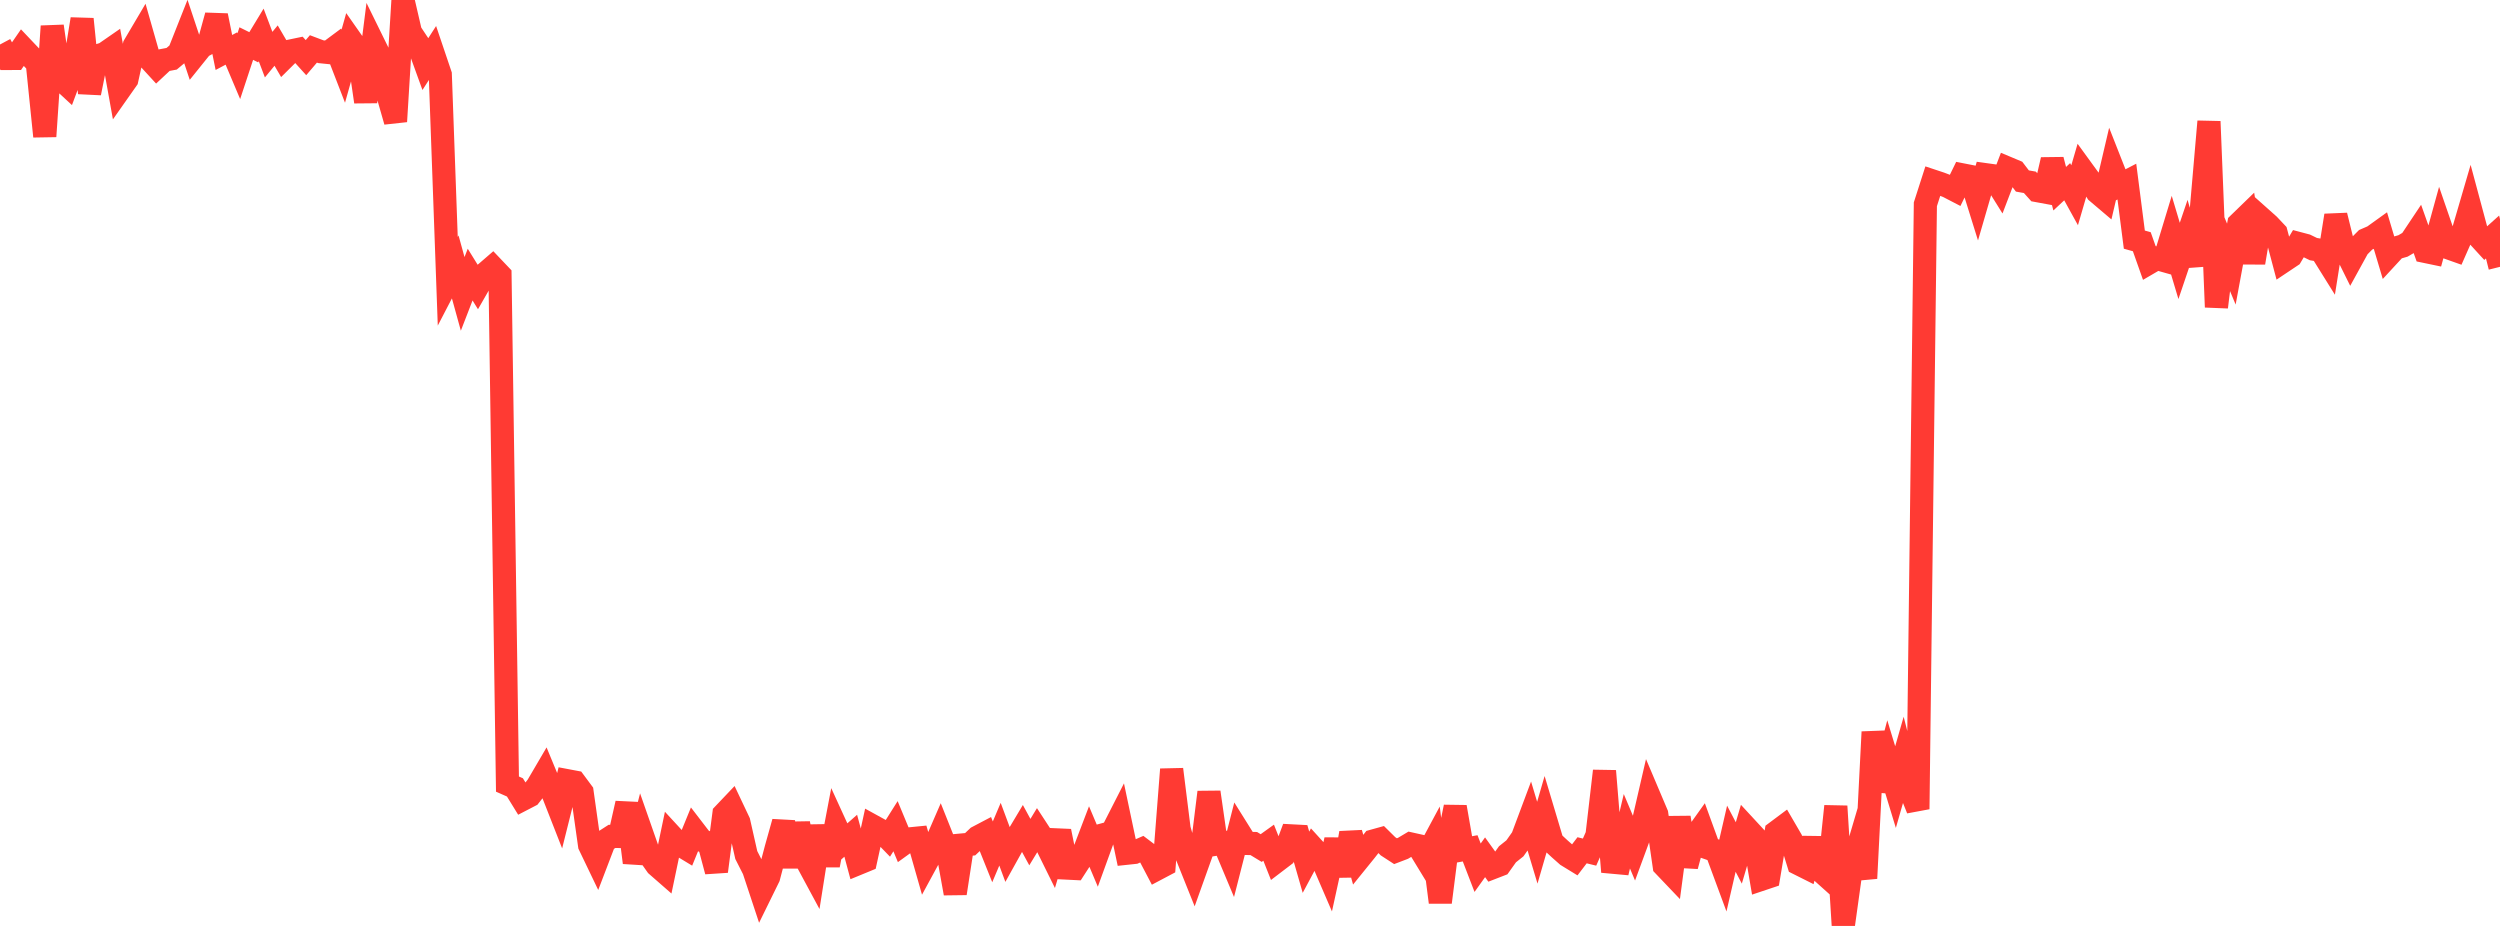 <?xml version="1.0" standalone="no"?>
<!DOCTYPE svg PUBLIC "-//W3C//DTD SVG 1.1//EN" "http://www.w3.org/Graphics/SVG/1.1/DTD/svg11.dtd">

<svg width="135" height="50" viewBox="0 0 135 50" preserveAspectRatio="none" 
  xmlns="http://www.w3.org/2000/svg"
  xmlns:xlink="http://www.w3.org/1999/xlink">


<polyline points="0.0, 2.403 0.403, 3.158 0.806, 3.156 1.209, 2.573 1.612, 2.998 2.015, 3.421 2.418, 7.364 2.821, 1.417 3.224, 4.211 3.627, 4.584 4.03, 3.506 4.433, 1.032 4.836, 5.023 5.239, 3.024 5.642, 2.899 6.045, 2.62 6.448, 4.861 6.851, 4.288 7.254, 2.457 7.657, 1.774 8.06, 3.187 8.463, 3.626 8.866, 3.249 9.269, 3.173 9.672, 2.834 10.075, 1.816 10.478, 3.027 10.881, 2.526 11.284, 2.307 11.687, 0.843 12.09, 2.834 12.493, 2.62 12.896, 3.574 13.299, 2.353 13.701, 2.552 14.104, 1.887 14.507, 2.951 14.91, 2.461 15.313, 3.15 15.716, 2.75 16.119, 2.666 16.522, 3.113 16.925, 2.641 17.328, 2.793 17.731, 2.834 18.134, 2.534 18.537, 3.575 18.94, 2.145 19.343, 2.72 19.746, 5.497 20.149, 2.306 20.552, 3.127 20.955, 5.149 21.358, 6.558 21.761, 0.0 22.164, 1.74 22.567, 2.347 22.97, 3.46 23.373, 2.834 23.776, 4.027 24.179, 15.189 24.582, 14.413 24.985, 15.87 25.388, 14.828 25.791, 15.479 26.194, 14.776 26.597, 14.428 27.0, 14.852 27.403, 42.341 27.806, 42.519 28.209, 43.174 28.612, 42.965 29.015, 42.45 29.418, 41.762 29.821, 42.738 30.224, 43.766 30.627, 42.157 31.03, 42.233 31.433, 42.776 31.836, 45.639 32.239, 46.479 32.642, 45.425 33.045, 45.166 33.448, 45.169 33.851, 43.381 34.254, 46.579 34.657, 45.001 35.06, 46.153 35.463, 46.725 35.866, 47.077 36.269, 45.151 36.672, 45.588 37.075, 45.832 37.478, 44.846 37.881, 45.371 38.284, 45.54 38.687, 47.052 39.09, 43.96 39.493, 43.536 39.896, 44.387 40.299, 46.171 40.701, 46.964 41.104, 48.182 41.507, 47.361 41.91, 45.828 42.313, 44.391 42.716, 46.8 43.119, 44.473 43.522, 46.413 43.925, 47.161 44.328, 44.613 44.731, 46.722 45.134, 44.603 45.537, 45.484 45.94, 45.13 46.343, 46.629 46.746, 46.463 47.149, 44.617 47.552, 44.839 47.955, 45.255 48.358, 44.615 48.761, 45.586 49.164, 45.295 49.567, 45.255 49.97, 46.67 50.373, 45.928 50.776, 45 51.179, 46.01 51.582, 48.241 51.985, 45.626 52.388, 45.589 52.791, 45.207 53.194, 44.995 53.597, 46 54.0, 45.047 54.403, 46.132 54.806, 45.407 55.209, 44.732 55.612, 45.474 56.015, 44.811 56.418, 45.428 56.821, 46.245 57.224, 44.886 57.627, 46.877 58.03, 46.897 58.433, 46.272 58.836, 45.216 59.239, 46.171 59.642, 45.062 60.045, 44.952 60.448, 44.162 60.851, 46.074 61.254, 46.031 61.657, 45.856 62.06, 46.161 62.463, 46.929 62.866, 46.716 63.269, 41.546 63.672, 44.768 64.075, 46.174 64.478, 47.179 64.881, 46.051 65.284, 42.78 65.687, 45.582 66.09, 45.518 66.493, 46.479 66.896, 44.902 67.299, 45.546 67.701, 45.55 68.104, 45.795 68.507, 45.506 68.91, 46.522 69.313, 46.215 69.716, 45.136 70.119, 45.157 70.522, 46.562 70.925, 45.809 71.328, 46.252 71.731, 47.187 72.134, 45.349 72.537, 47.281 72.94, 44.983 73.343, 46.431 73.746, 45.933 74.149, 45.416 74.552, 45.304 74.955, 45.702 75.358, 45.964 75.761, 45.81 76.164, 45.57 76.567, 45.66 76.97, 46.321 77.373, 45.57 77.776, 48.722 78.179, 45.552 78.582, 43.578 78.985, 45.884 79.388, 45.81 79.791, 46.857 80.194, 46.293 80.597, 46.854 81.0, 46.698 81.403, 46.132 81.806, 45.81 82.209, 45.238 82.612, 44.161 83.015, 45.506 83.418, 44.117 83.821, 45.465 84.224, 45.839 84.627, 46.196 85.03, 46.443 85.433, 45.915 85.836, 46.014 86.239, 45.102 86.642, 41.634 87.045, 46.556 87.448, 46.593 87.851, 44.888 88.254, 45.846 88.657, 44.752 89.06, 43.007 89.463, 43.958 89.866, 46.752 90.269, 47.175 90.672, 44.144 91.075, 46.766 91.478, 45.267 91.881, 44.703 92.284, 45.81 92.687, 45.95 93.09, 47.04 93.493, 45.29 93.896, 46.059 94.299, 44.693 94.701, 45.128 95.104, 47.485 95.507, 47.35 95.91, 44.938 96.313, 44.637 96.716, 45.33 97.119, 46.638 97.522, 46.84 97.925, 45.289 98.328, 47.034 98.731, 47.395 99.134, 43.537 99.537, 50.0 99.94, 47.11 100.343, 45.744 100.746, 47.428 101.149, 39.525 101.552, 42.702 101.955, 41.179 102.358, 42.503 102.761, 41.098 103.164, 42.685 103.567, 43.691 103.97, 11.031 104.373, 9.777 104.776, 9.911 105.179, 10.064 105.582, 10.273 105.985, 9.446 106.388, 9.525 106.791, 10.817 107.194, 9.429 107.597, 9.485 108.0, 10.131 108.403, 9.076 108.806, 9.245 109.209, 9.774 109.612, 9.845 110.015, 10.294 110.418, 10.368 110.821, 8.63 111.224, 10.19 111.627, 9.813 112.03, 10.543 112.433, 9.161 112.836, 9.715 113.239, 10.369 113.642, 10.711 114.045, 8.991 114.448, 10.015 114.851, 9.806 115.254, 12.94 115.657, 13.053 116.06, 14.192 116.463, 13.957 116.866, 14.071 117.269, 12.742 117.672, 14.09 118.075, 12.899 118.478, 14.323 118.881, 11.204 119.284, 6.561 119.687, 16.583 120.09, 13.293 120.493, 14.262 120.896, 12.08 121.299, 11.689 121.701, 14.185 122.104, 11.787 122.507, 12.146 122.91, 12.573 123.313, 14.095 123.716, 13.826 124.119, 13.149 124.522, 13.256 124.925, 13.452 125.328, 13.52 125.731, 14.166 126.134, 11.636 126.537, 13.271 126.94, 14.085 127.343, 13.352 127.746, 12.947 128.149, 12.773 128.552, 12.483 128.955, 13.834 129.358, 13.397 129.761, 13.281 130.164, 13.045 130.567, 12.441 130.97, 13.578 131.373, 13.662 131.776, 12.2 132.179, 13.37 132.582, 13.513 132.985, 12.598 133.388, 11.218 133.791, 12.719 134.194, 13.159 134.597, 12.798 135.0, 14.409" fill="none" stroke="#ff3a33" stroke-width="1.25"/>

</svg>